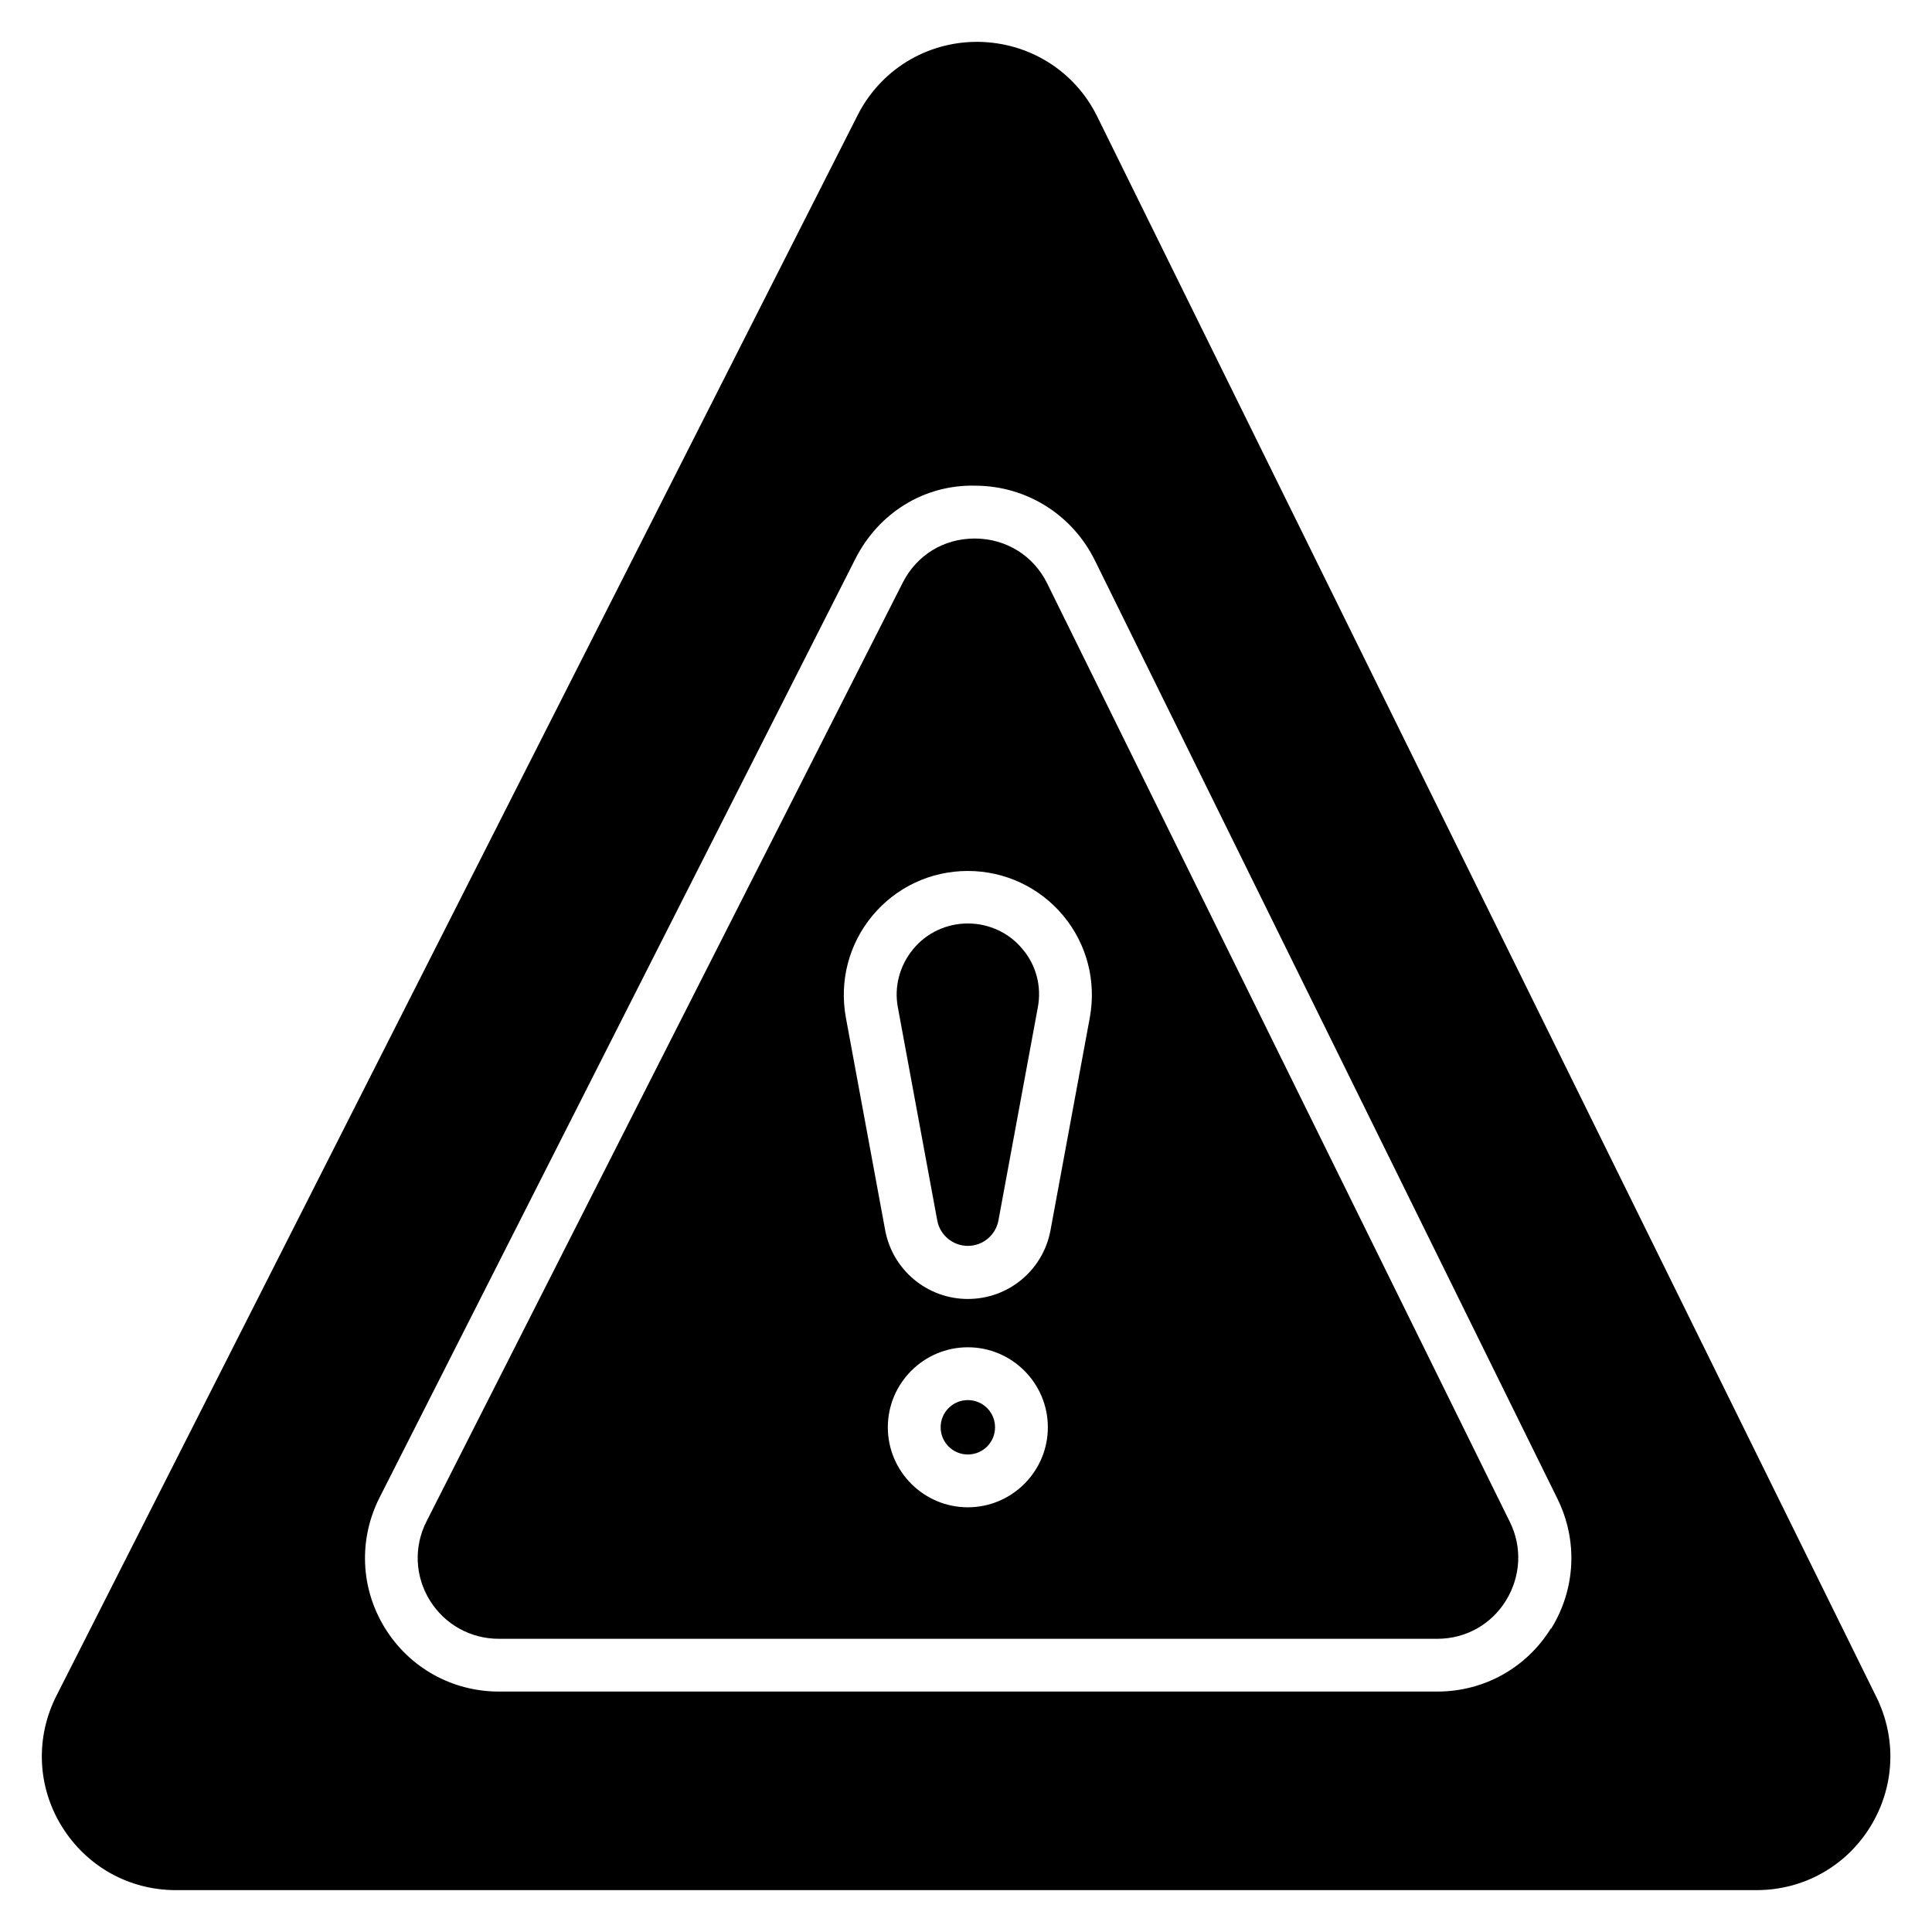 <?xml version="1.0" encoding="UTF-8"?>
<!-- Uploaded to: ICON Repo, www.iconrepo.com, Generator: ICON Repo Mixer Tools -->
<svg fill="#000000" width="800px" height="800px" version="1.1" viewBox="144 144 512 512" xmlns="http://www.w3.org/2000/svg">
 <g>
  <path d="m400.49 388.73c-5.598 0-10.914 2.449-14.484 6.789-3.57 4.34-5.109 9.938-4.059 15.465l10.426 56.398c0.699 3.918 4.129 6.789 8.117 6.789s7.418-2.867 8.117-6.789l10.426-56.398c1.051-5.527-0.418-11.195-4.059-15.465-3.57-4.34-8.887-6.789-14.484-6.789z"/>
  <path d="m421.55 298.68c-3.637-7.418-10.848-11.895-19.102-11.965h-0.141c-8.258 0-15.395 4.41-19.102 11.754l-126.16 248.69c-3.43 6.719-3.078 14.555 0.84 20.922 3.918 6.367 10.777 10.215 18.262 10.215l248.76 0.004c7.488 0 14.273-3.777 18.191-10.145 3.918-6.367 4.34-14.133 1.051-20.781zm-21.062 244.77c-11.688 0-21.203-9.516-21.203-21.203s9.516-21.203 21.203-21.203 21.203 9.516 21.203 21.203-9.516 21.203-21.203 21.203zm32.328-129.8-10.426 56.398c-1.961 10.566-11.125 18.191-21.902 18.191-10.777 0-19.941-7.695-21.902-18.191l-10.426-56.398c-1.75-9.656 0.77-19.453 7.066-27.012 6.297-7.559 15.465-11.824 25.262-11.824s19.031 4.34 25.262 11.824c6.297 7.559 8.816 17.352 7.066 27.012z"/>
  <path d="m400.49 515.04c-3.988 0-7.207 3.219-7.207 7.207 0 3.988 3.219 7.207 7.207 7.207s7.207-3.219 7.207-7.207c0-3.988-3.219-7.207-7.207-7.207z"/>
  <path d="m641.27 593.75-206.49-418.86c-5.949-12.105-18.055-19.664-31.629-19.801h-0.211c-13.434 0-25.539 7.418-31.629 19.383l-212.36 418.93c-5.598 11.055-5.109 24 1.398 34.566 6.508 10.566 17.773 16.934 30.23 16.934h418.93c12.316 0 23.582-6.227 30.09-16.723 6.508-10.496 7.137-23.301 1.68-34.426zm-86.277-18.191c-6.508 10.496-17.773 16.723-30.09 16.723h-248.68c-12.387 0-23.723-6.297-30.23-16.863s-6.996-23.512-1.398-34.566l126.09-248.76c6.086-12.035 18.125-19.734 31.84-19.383 13.504 0.07 25.609 7.629 31.629 19.801l122.59 248.69c5.457 11.055 4.828 23.93-1.68 34.426z"/>
 </g>
</svg>